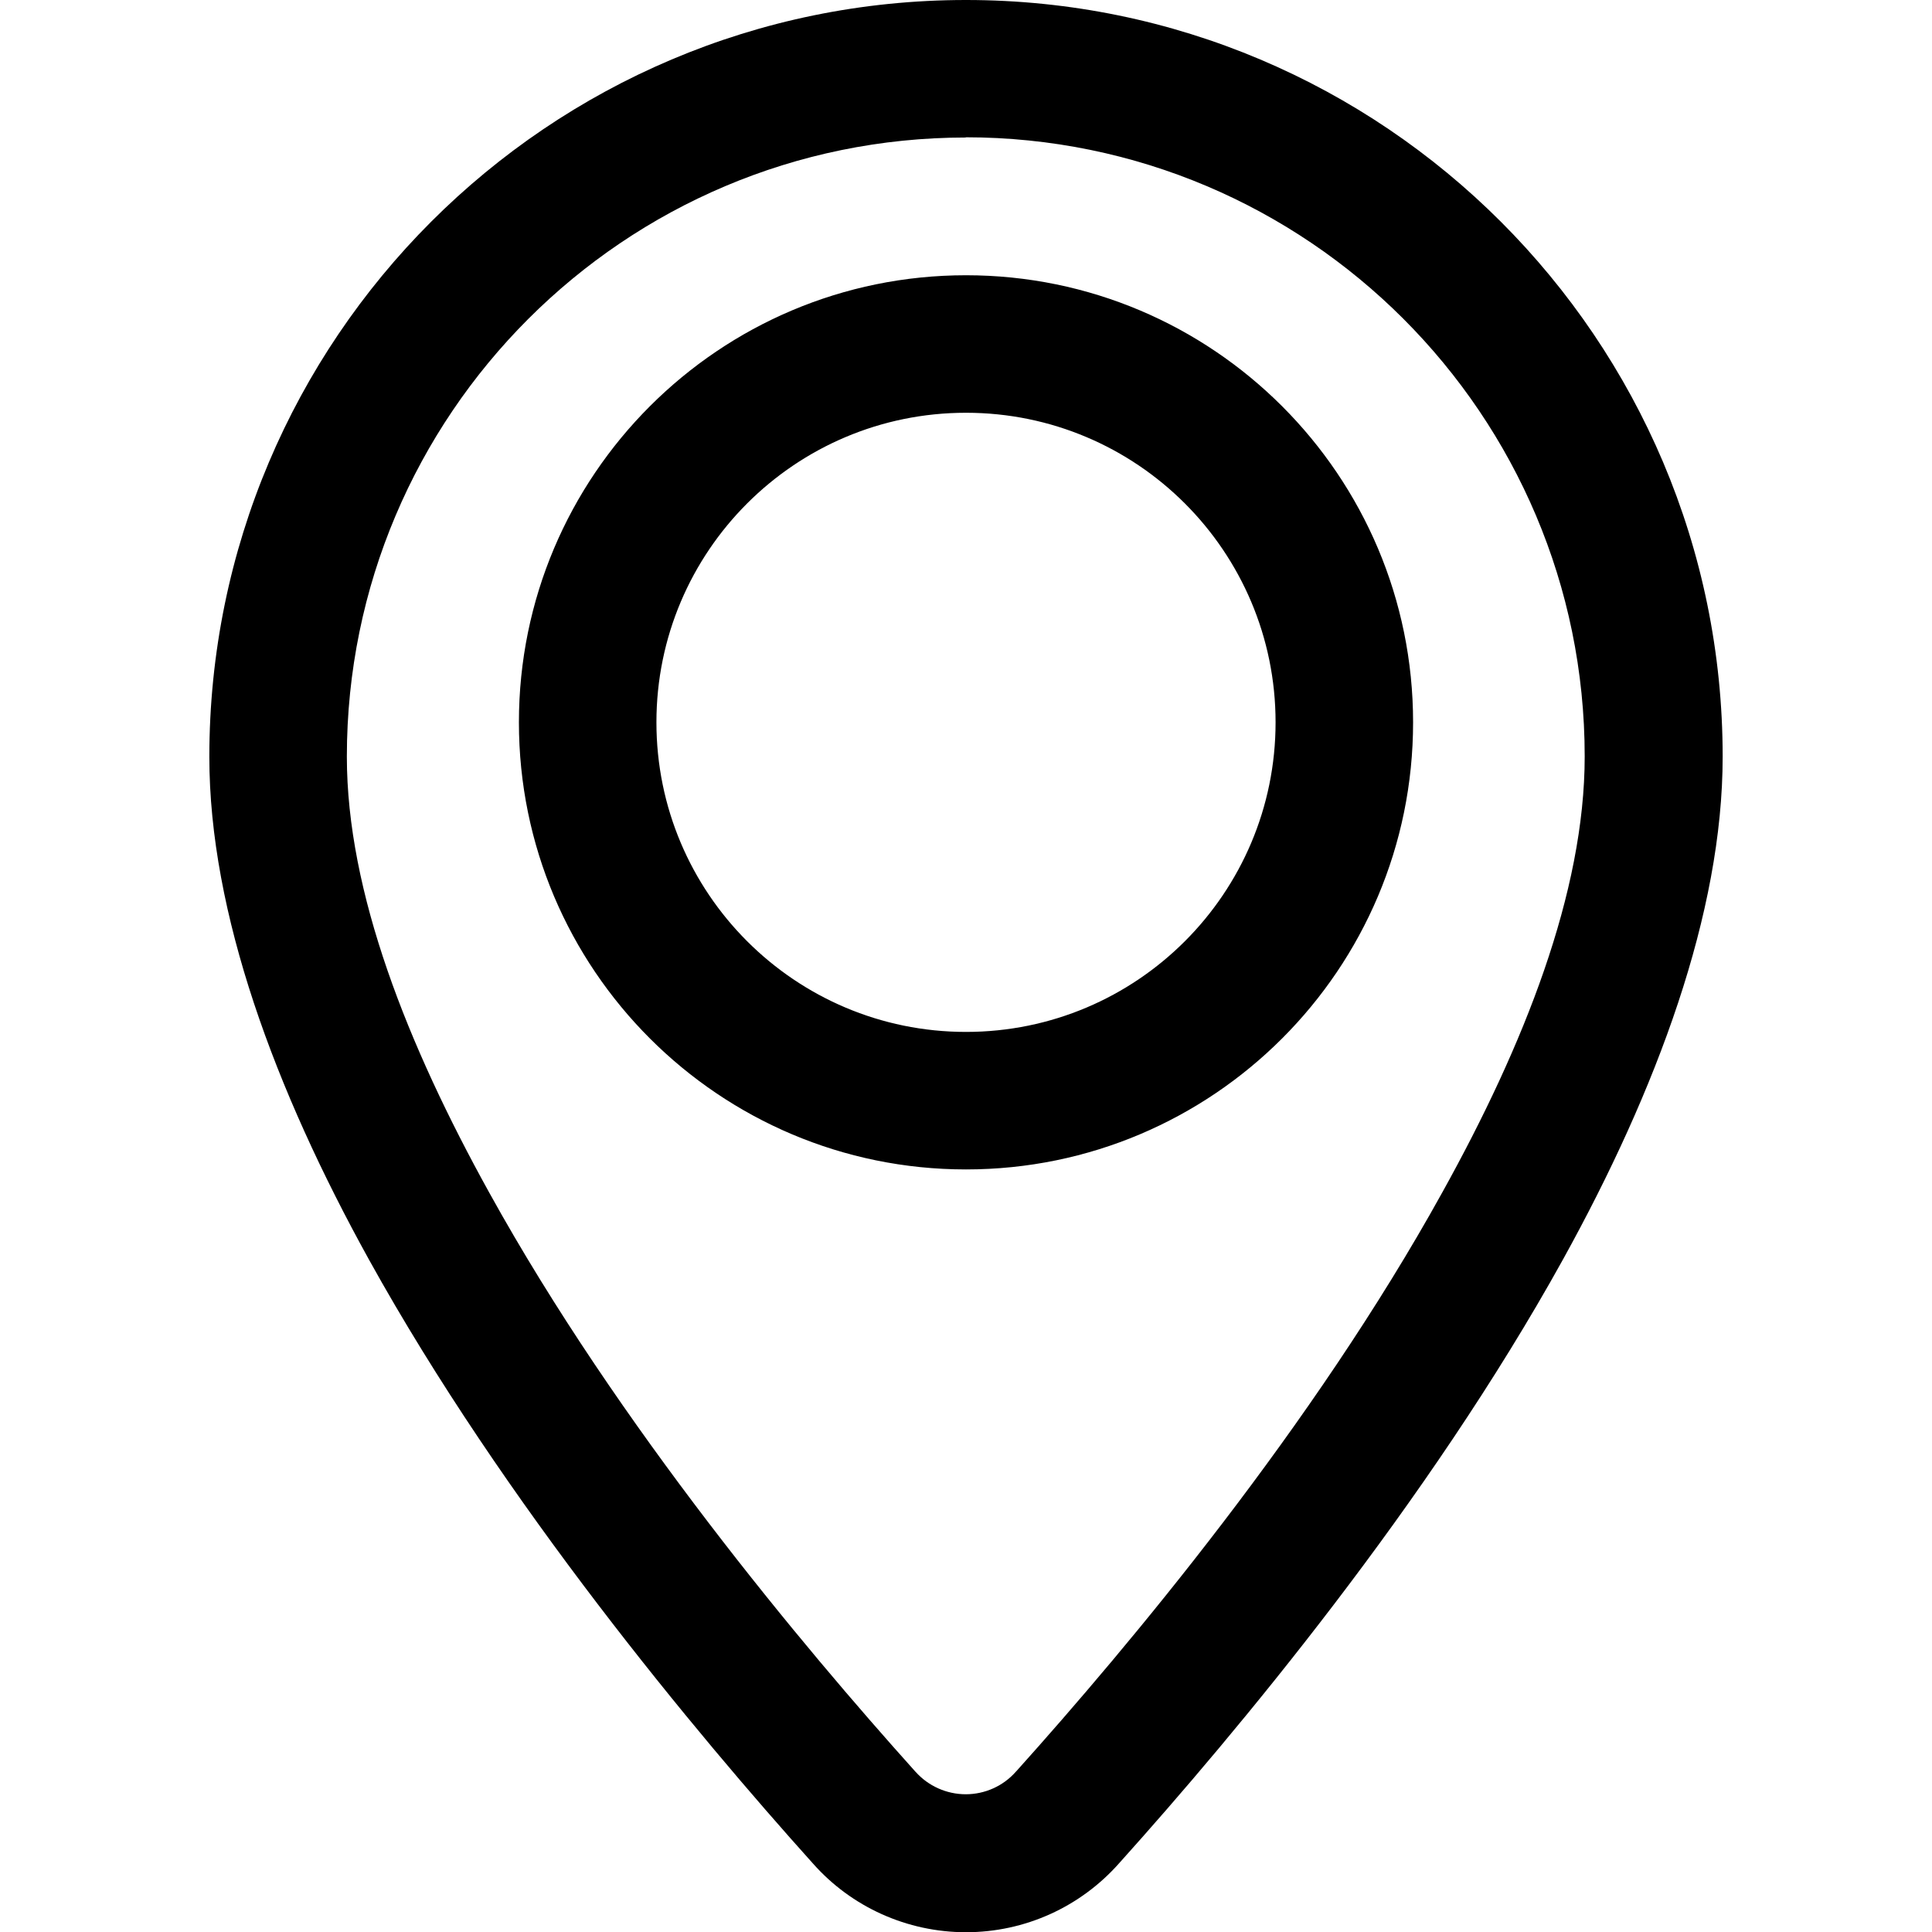 <?xml version="1.0" encoding="UTF-8"?>
<svg id="Layer_1" xmlns="http://www.w3.org/2000/svg" viewBox="0 0 85 85">
  <defs>
    <style>
      .cls-1 {
        fill-rule: evenodd;
      }
    </style>
  </defs>
  <path class="cls-1" d="M42.5,0C60.87,0,75.79,14.92,75.79,33.29c0,6.87-2.89,14.65-7.03,22.13-5.93,10.71-14.37,20.82-19.51,26.54-1.71,1.94-4.16,3.05-6.75,3.05s-5.04-1.11-6.73-3.02c-5.16-5.74-13.6-15.86-19.53-26.56-4.14-7.48-7.03-15.26-7.03-22.13C9.21,14.92,24.13,0,42.5,0h0ZM42.5,6.05c-15.03,0-27.24,12.2-27.24,27.24,0,5.97,2.67,12.69,6.27,19.19,5.68,10.27,13.79,19.95,18.73,25.45,0,0,.01.02.02.02.56.63,1.37.99,2.21.99s1.65-.36,2.21-1c0,0,.01-.01.02-.02,4.94-5.5,13.05-15.18,18.73-25.45,3.61-6.5,6.27-13.22,6.27-19.19,0-15.03-12.2-27.24-27.24-27.24h0ZM42.5,12.11c10.86,0,19.67,8.81,19.67,19.67s-8.81,19.67-19.67,19.67-19.67-8.81-19.67-19.67,8.81-19.67,19.67-19.67ZM42.5,18.16c-7.52,0-13.62,6.1-13.62,13.62s6.1,13.62,13.62,13.62,13.62-6.1,13.62-13.62-6.1-13.62-13.62-13.62Z"/>
</svg>